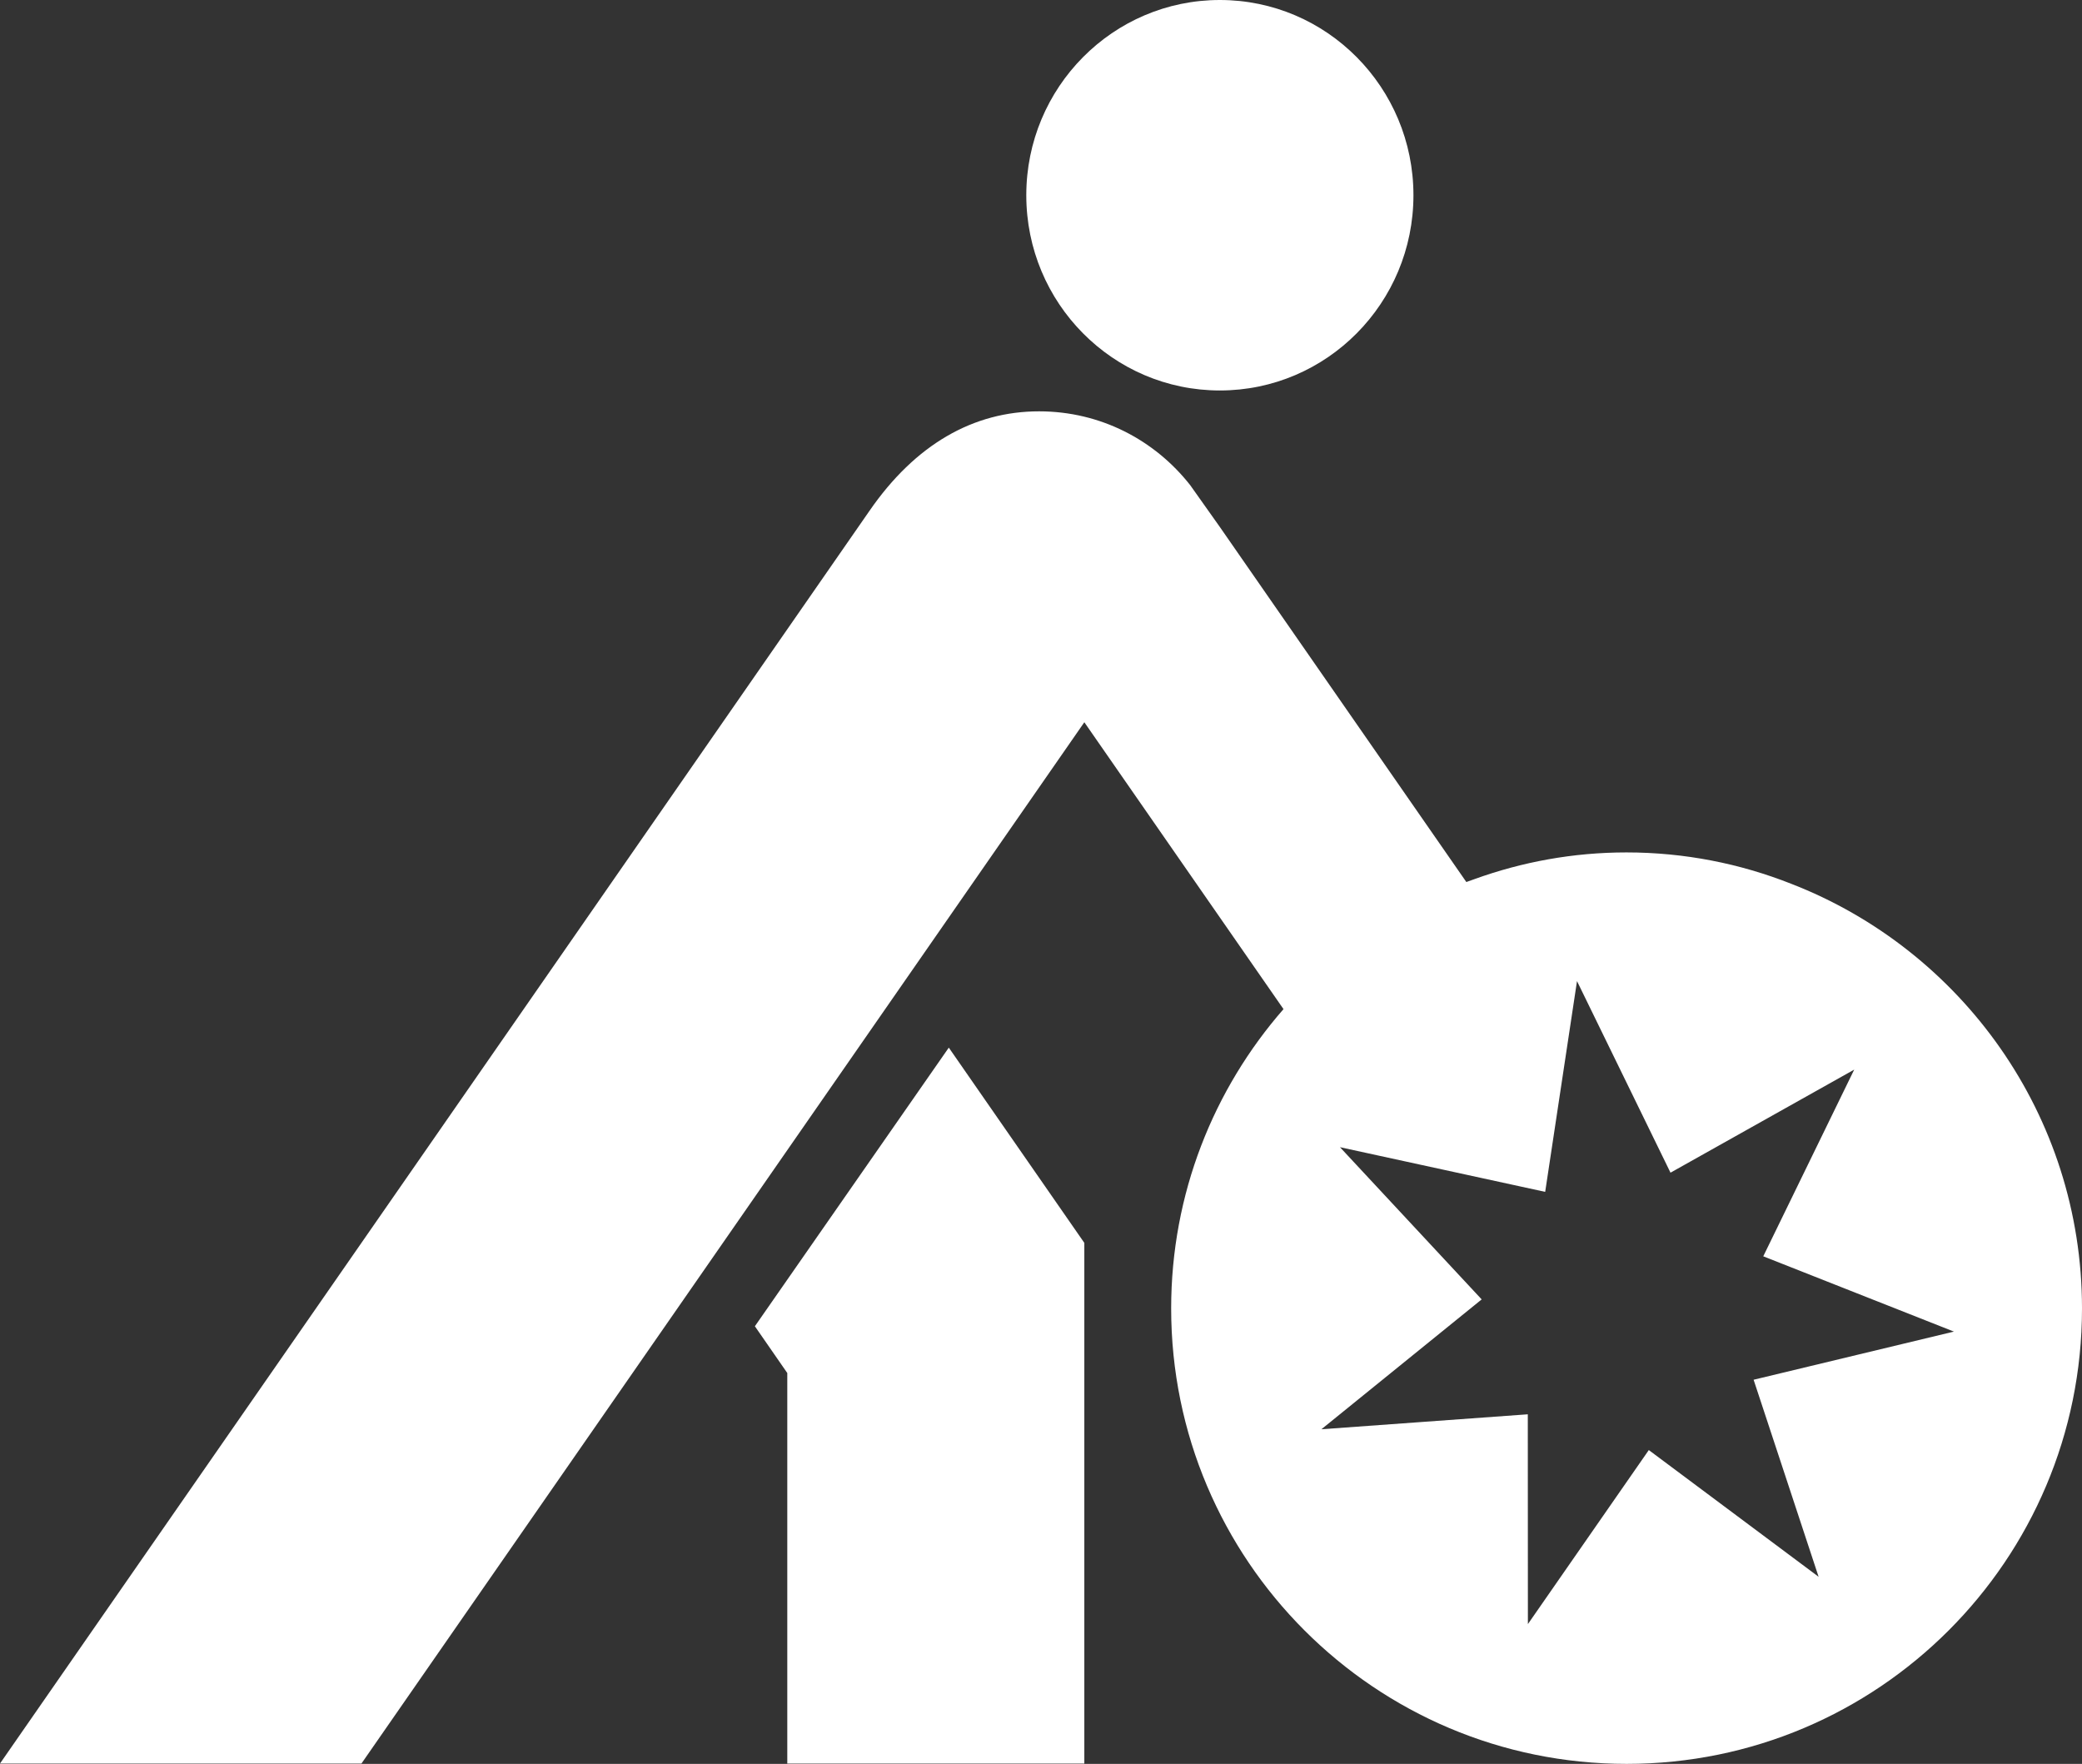 <?xml version="1.0" encoding="utf-8"?>
<!-- Generator: Adobe Illustrator 25.0.0, SVG Export Plug-In . SVG Version: 6.00 Build 0)  -->
<svg version="1.1" id="Ebene_1" xmlns="http://www.w3.org/2000/svg" xmlns:xlink="http://www.w3.org/1999/xlink" x="0px" y="0px"
	 viewBox="0 0 332.61 281.769" style="enable-background:new 0 0 332.61 281.769;" xml:space="preserve">
<rect x="0" y="0" width="332.61" height="281.769" fill="#333333" stroke="none"/>
<style type="text/css">
	.st0{fill:#FFFFFF;}
</style>
<g>
	<g>
		<path class="st0" d="M151.576,167.351l-30.98,44.508l5.177,7.473v62.381h47.454v-83.17
			L151.576,167.351z M225.805,31.188C225.805,13.965,211.959,0,194.88,0
			s-30.925,13.965-30.925,31.188c0,17.223,13.846,31.188,30.925,31.188
			S225.805,48.411,225.805,31.188 M281.69,200.687l30.459,12.026l-32.001,7.692
			l10.384,31.476l-27.127-20.243l-19.316,27.801l-0.015-33.514l-32.973,2.39
			l25.604-20.744l-22.639-24.315l32.785,7.136l5.083-33.668l14.937,30.603
			l29.348-16.464L281.69,200.687z M332.61,209.013
			c0-30.91-19.286-57.298-46.472-67.841c-8.148-3.218-17.015-5.004-26.298-5.004
			c-8.52,0-16.683,1.517-24.27,4.26c-0.377,0.134-0.754,0.263-1.126,0.402
			c-0.064,0.025-0.129,0.045-0.188,0.069l-39.376-56.713l-4.746-6.695
			c-5.663-7.196-14.317-11.783-24.136-11.783c-10.499,0-19.772,5.281-27.107,15.914
			C137.14,84.186,0,281.714,0,281.714h57.744l115.484-166.34l31.818,45.827
			c-11.168,12.785-17.947,29.502-17.947,47.811c0,40.179,32.577,72.756,72.756,72.756
			C300.039,281.769,332.61,249.192,332.61,209.013z"/>
	</g>
</g>
</svg>